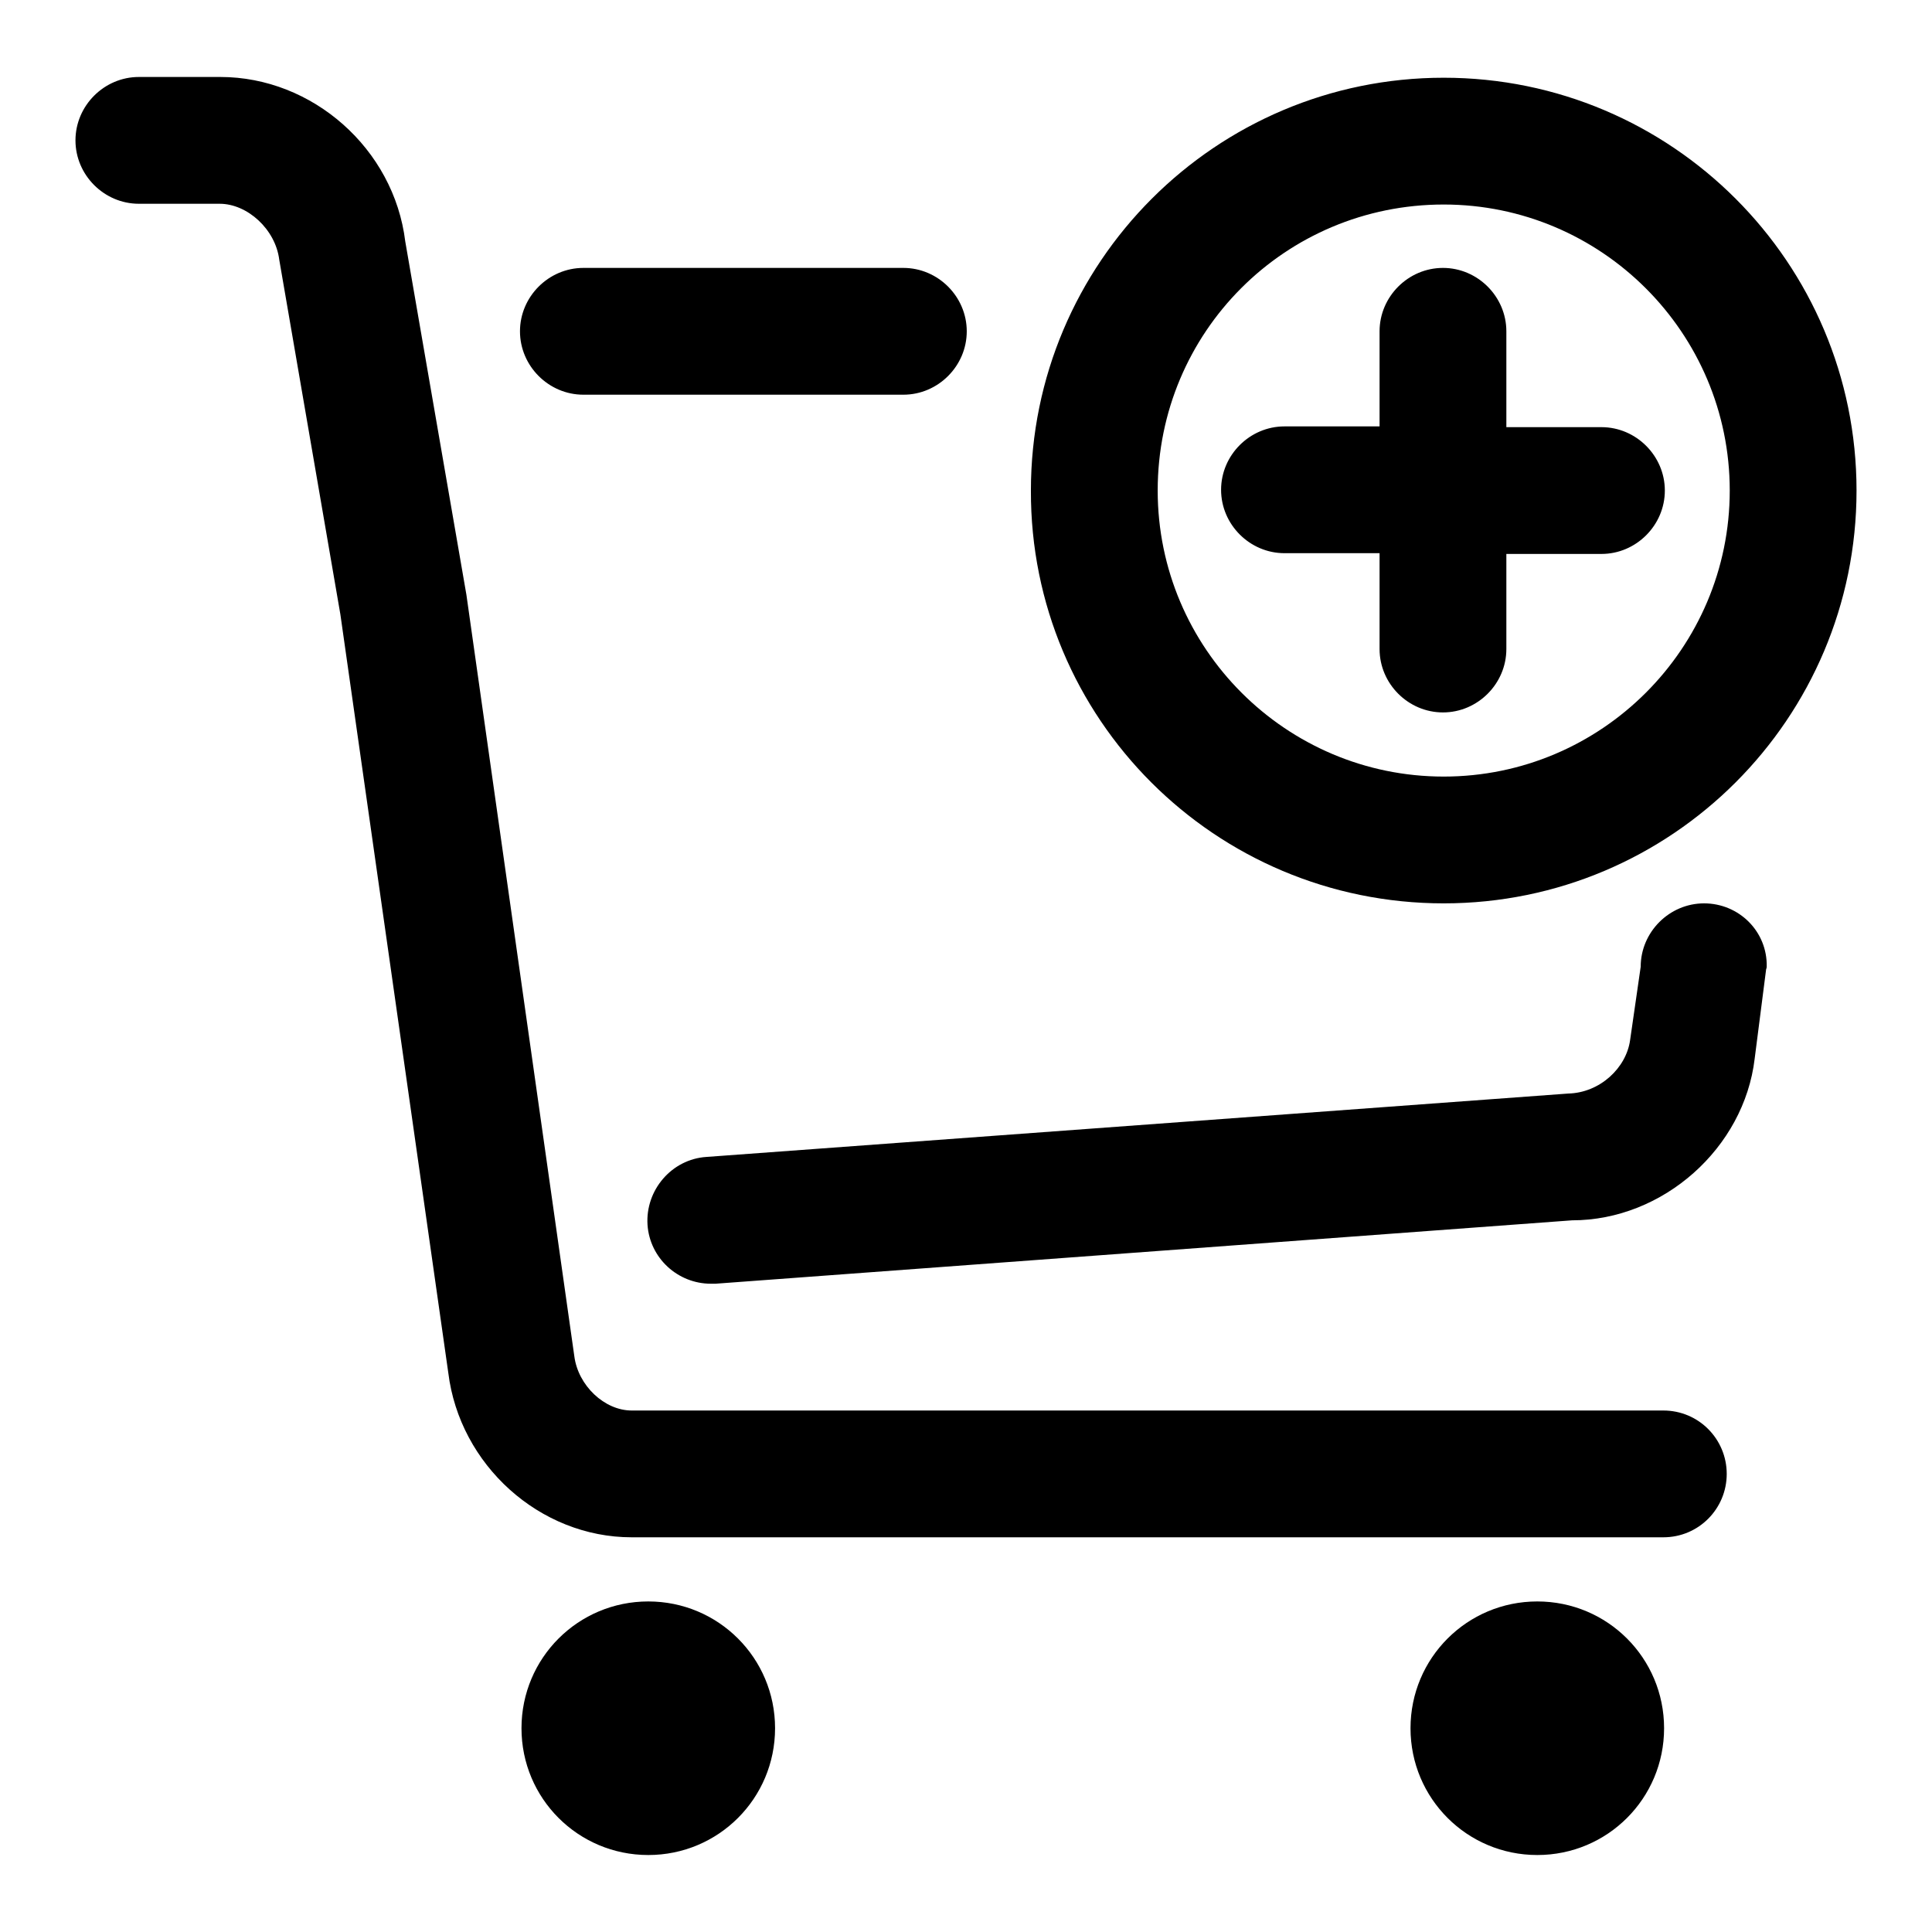 <?xml version="1.0" encoding="utf-8"?>
<!-- Svg Vector Icons : http://www.onlinewebfonts.com/icon -->
<!DOCTYPE svg PUBLIC "-//W3C//DTD SVG 1.1//EN" "http://www.w3.org/Graphics/SVG/1.1/DTD/svg11.dtd">
<svg version="1.1" xmlns="http://www.w3.org/2000/svg" xmlns:xlink="http://www.w3.org/1999/xlink" x="0px" y="0px" viewBox="0 0 256 256" enable-background="new 0 0 256 256" xml:space="preserve">
<g> <path fill="#000000" d="M69.1,229c0,9.3,7.5,16.8,16.8,16.8c9.3,0,16.8-7.5,16.8-16.8s-7.5-16.8-16.8-16.8 C76.6,212.2,69.1,219.7,69.1,229L69.1,229z M220.4,186.9H83.7c-3.6,0-7.1-3.3-7.6-7.2L61.8,78.8L53.7,32 c-1.5-12.3-12.3-21.8-24.5-21.8H18.4c-4.6,0-8.4,3.8-8.4,8.4c0,4.6,3.8,8.4,8.4,8.4h10.7c3.7,0,7.4,3.4,7.9,7.4l8.1,47l14.3,100.5 c1.5,12.2,12.1,21.8,24.3,21.8h136.7c4.7,0,8.4-3.8,8.4-8.4S225.1,186.9,220.4,186.9z M186.9,229c0,9.3,7.5,16.8,16.8,16.8 s16.8-7.5,16.8-16.8s-7.5-16.8-16.8-16.8S186.9,219.7,186.9,229z M77.3,52.3h42.3c0,0,0.1,0,0.1,0c4.6,0,8.4-3.8,8.4-8.4 c0-4.6-3.8-8.4-8.4-8.4H77.3c-4.6,0-8.4,3.8-8.4,8.4C68.9,48.5,72.7,52.3,77.3,52.3z M225.8,119.7c-4.6,0-8.4,3.8-8.4,8.4 c0,0,0,0,0,0h0l-1.4,9.7c-0.5,3.7-4,7-8.2,7.1l-114.2,8.4c-4.6,0.3-8.1,4.4-7.8,9c0.3,4.4,4,7.8,8.4,7.8c0.2,0,0.4,0,0.6,0 l113.5-8.4c12.1,0,22.8-9.6,24.2-21.4l1.5-11.7c0-0.2,0.1-0.3,0.1-0.5C234.2,123.4,230.4,119.7,225.8,119.7z M191.3,119.7 c30.2,0,54.7-24.5,54.7-54.7c0-30.2-24.5-54.7-54.7-54.7s-54.7,24.5-54.7,54.7C136.5,95.2,161,119.7,191.3,119.7z M191.3,27.1 c20.9,0,37.9,17,37.9,37.9c0,20.9-17,37.9-37.9,37.9s-37.9-17-37.9-37.9C153.4,44,170.3,27.1,191.3,27.1z M182.8,73.4V86 c0,4.6,3.8,8.4,8.4,8.4s8.4-3.8,8.4-8.4V73.4h12.6c4.6,0,8.4-3.8,8.4-8.4c0-4.6-3.8-8.4-8.4-8.4h-12.6V43.9c0-4.6-3.8-8.4-8.4-8.4 s-8.4,3.8-8.4,8.4v12.6h-12.6c-4.6,0-8.4,3.8-8.4,8.4c0,4.6,3.8,8.4,8.4,8.4H182.8z"/></g>
</svg>